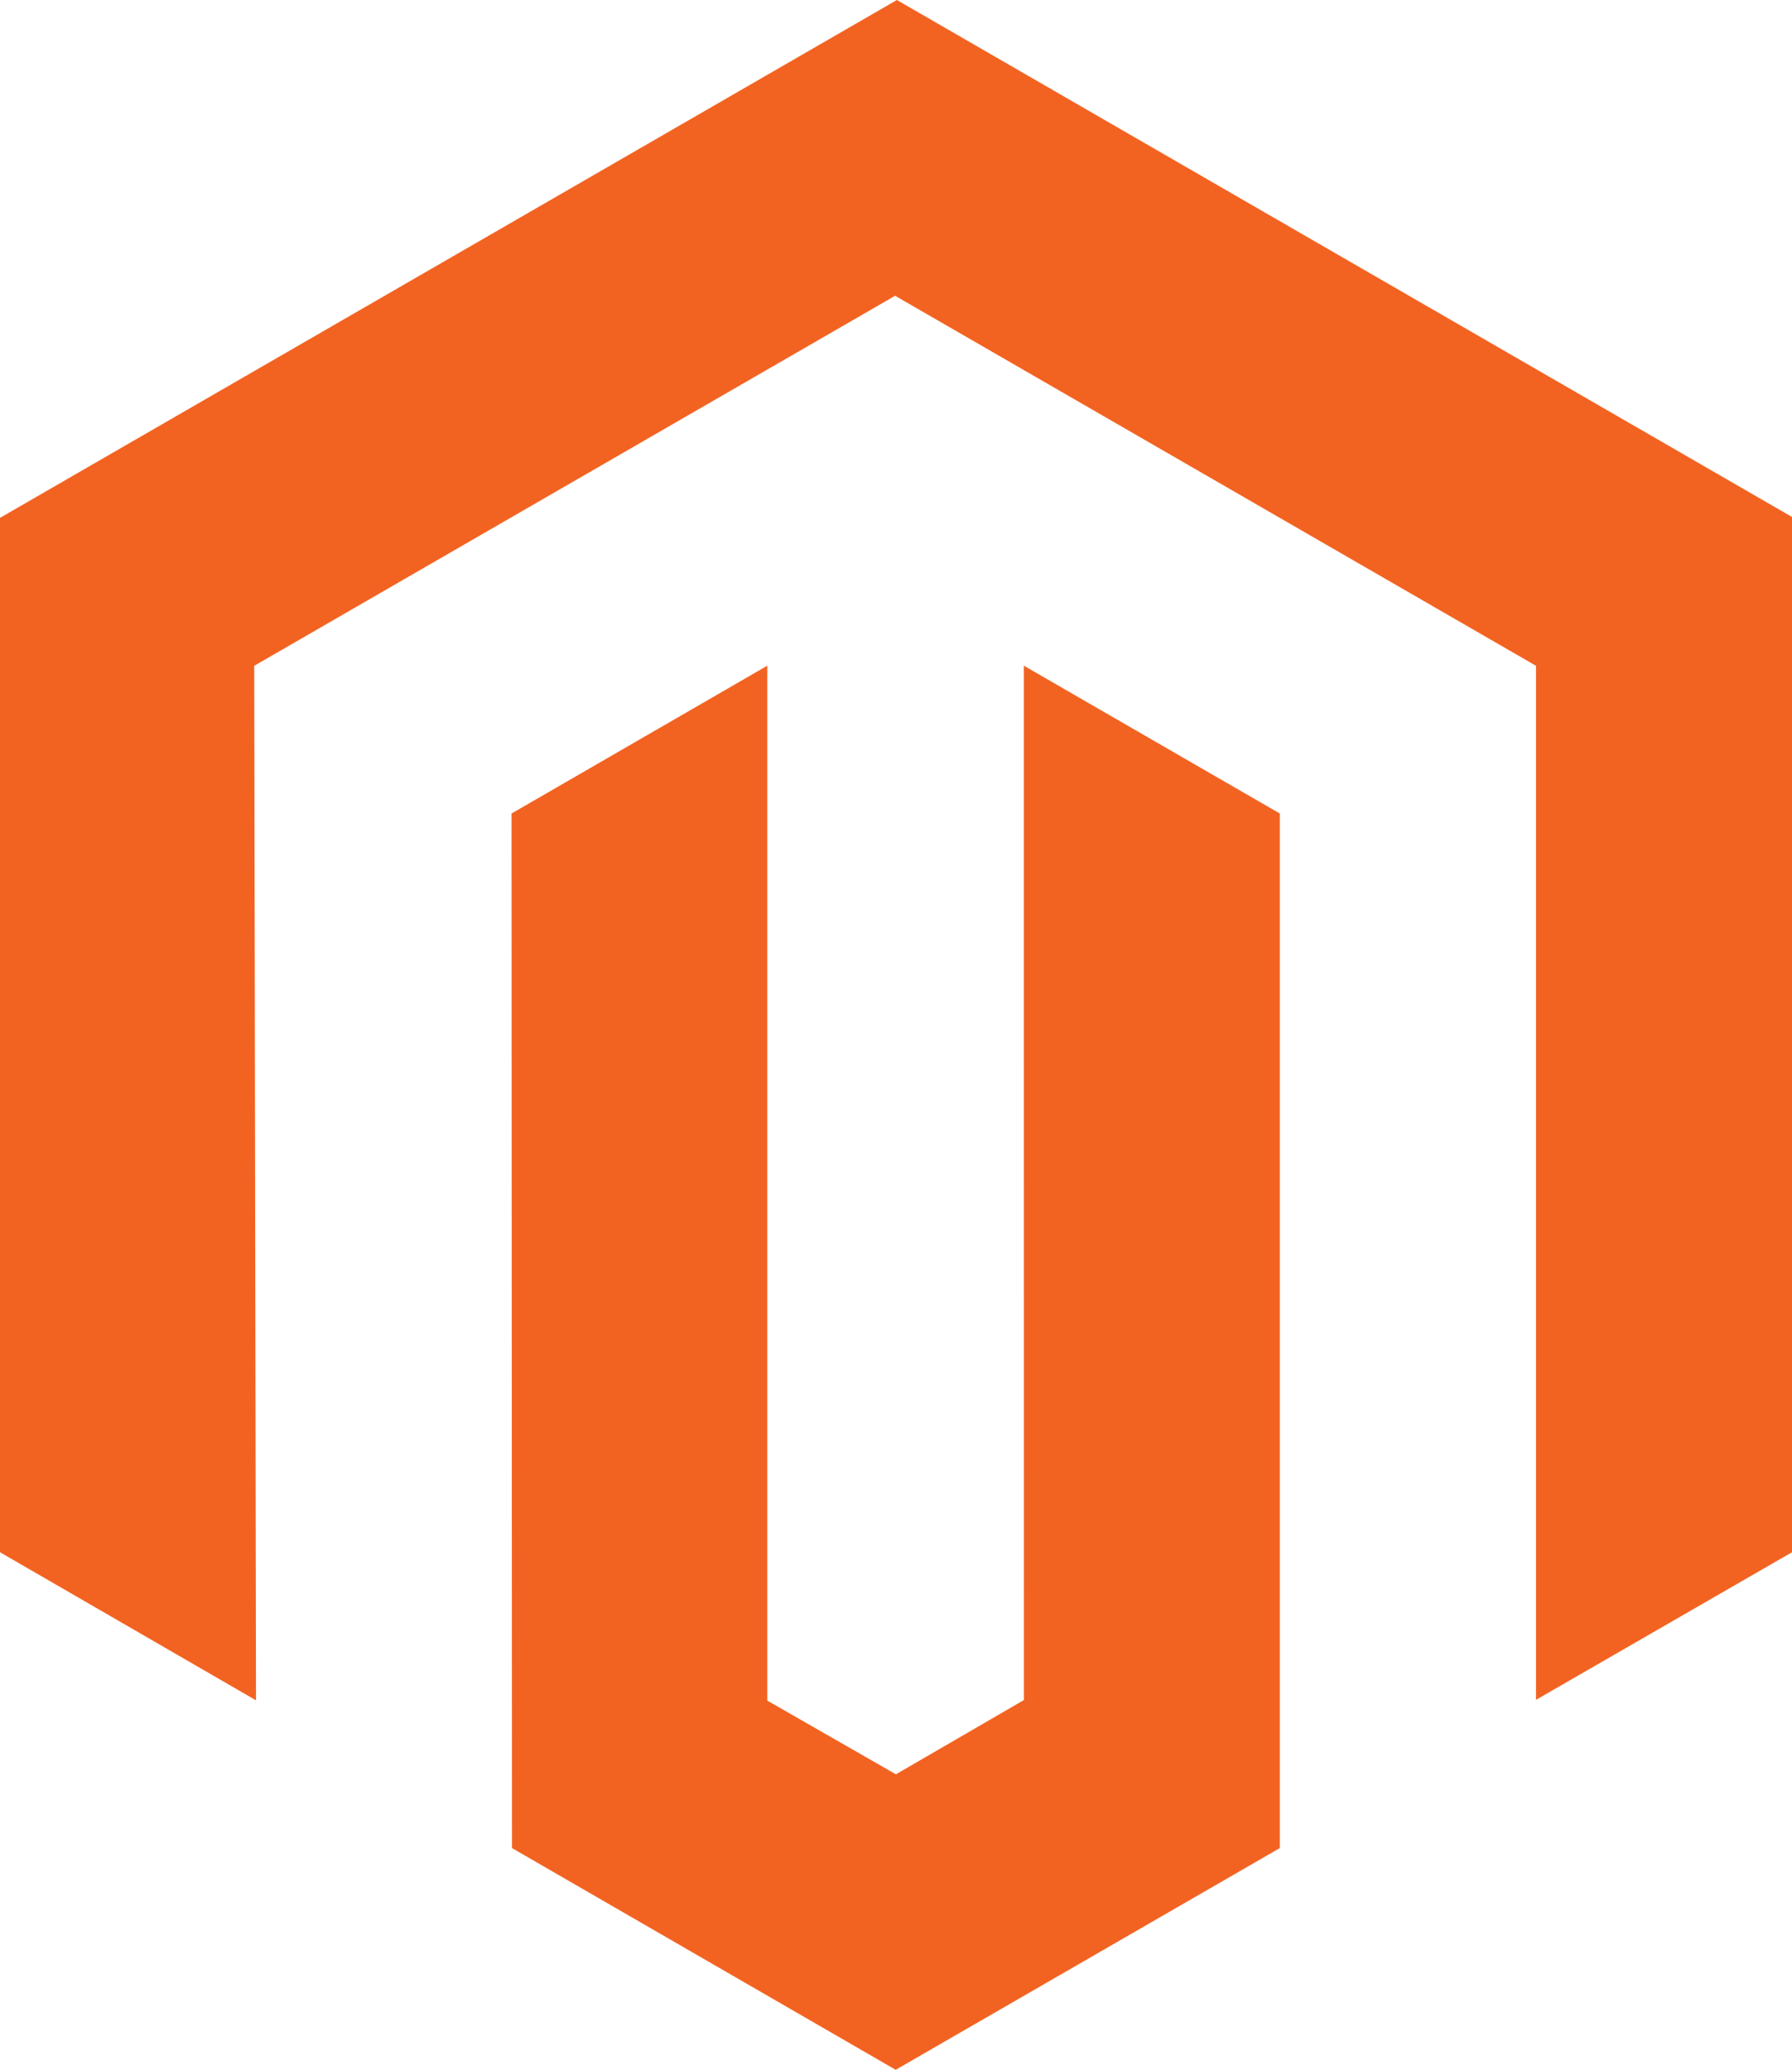 <?xml version="1.0" encoding="UTF-8"?> <svg xmlns="http://www.w3.org/2000/svg" id="magento-icon" width="70" height="80.831" viewBox="0 0 70 80.831"><path id="Path_37867" data-name="Path 37867" d="M35.035,0,0,20.223V60.617L10,66.4,9.931,26l25.034-14.45L60,26V66.381l10-5.764V20.188Z" fill="#f26322"></path><path id="Path_37868" data-name="Path 37868" d="M246.411,334.893l-5,2.9-5.023-2.878V294.5l-9.992,5.773.018,40.4,14.989,8.66,15.006-8.66v-40.4l-10-5.773Z" transform="translate(-206.415 -268.504)" fill="#f26322"></path></svg> 